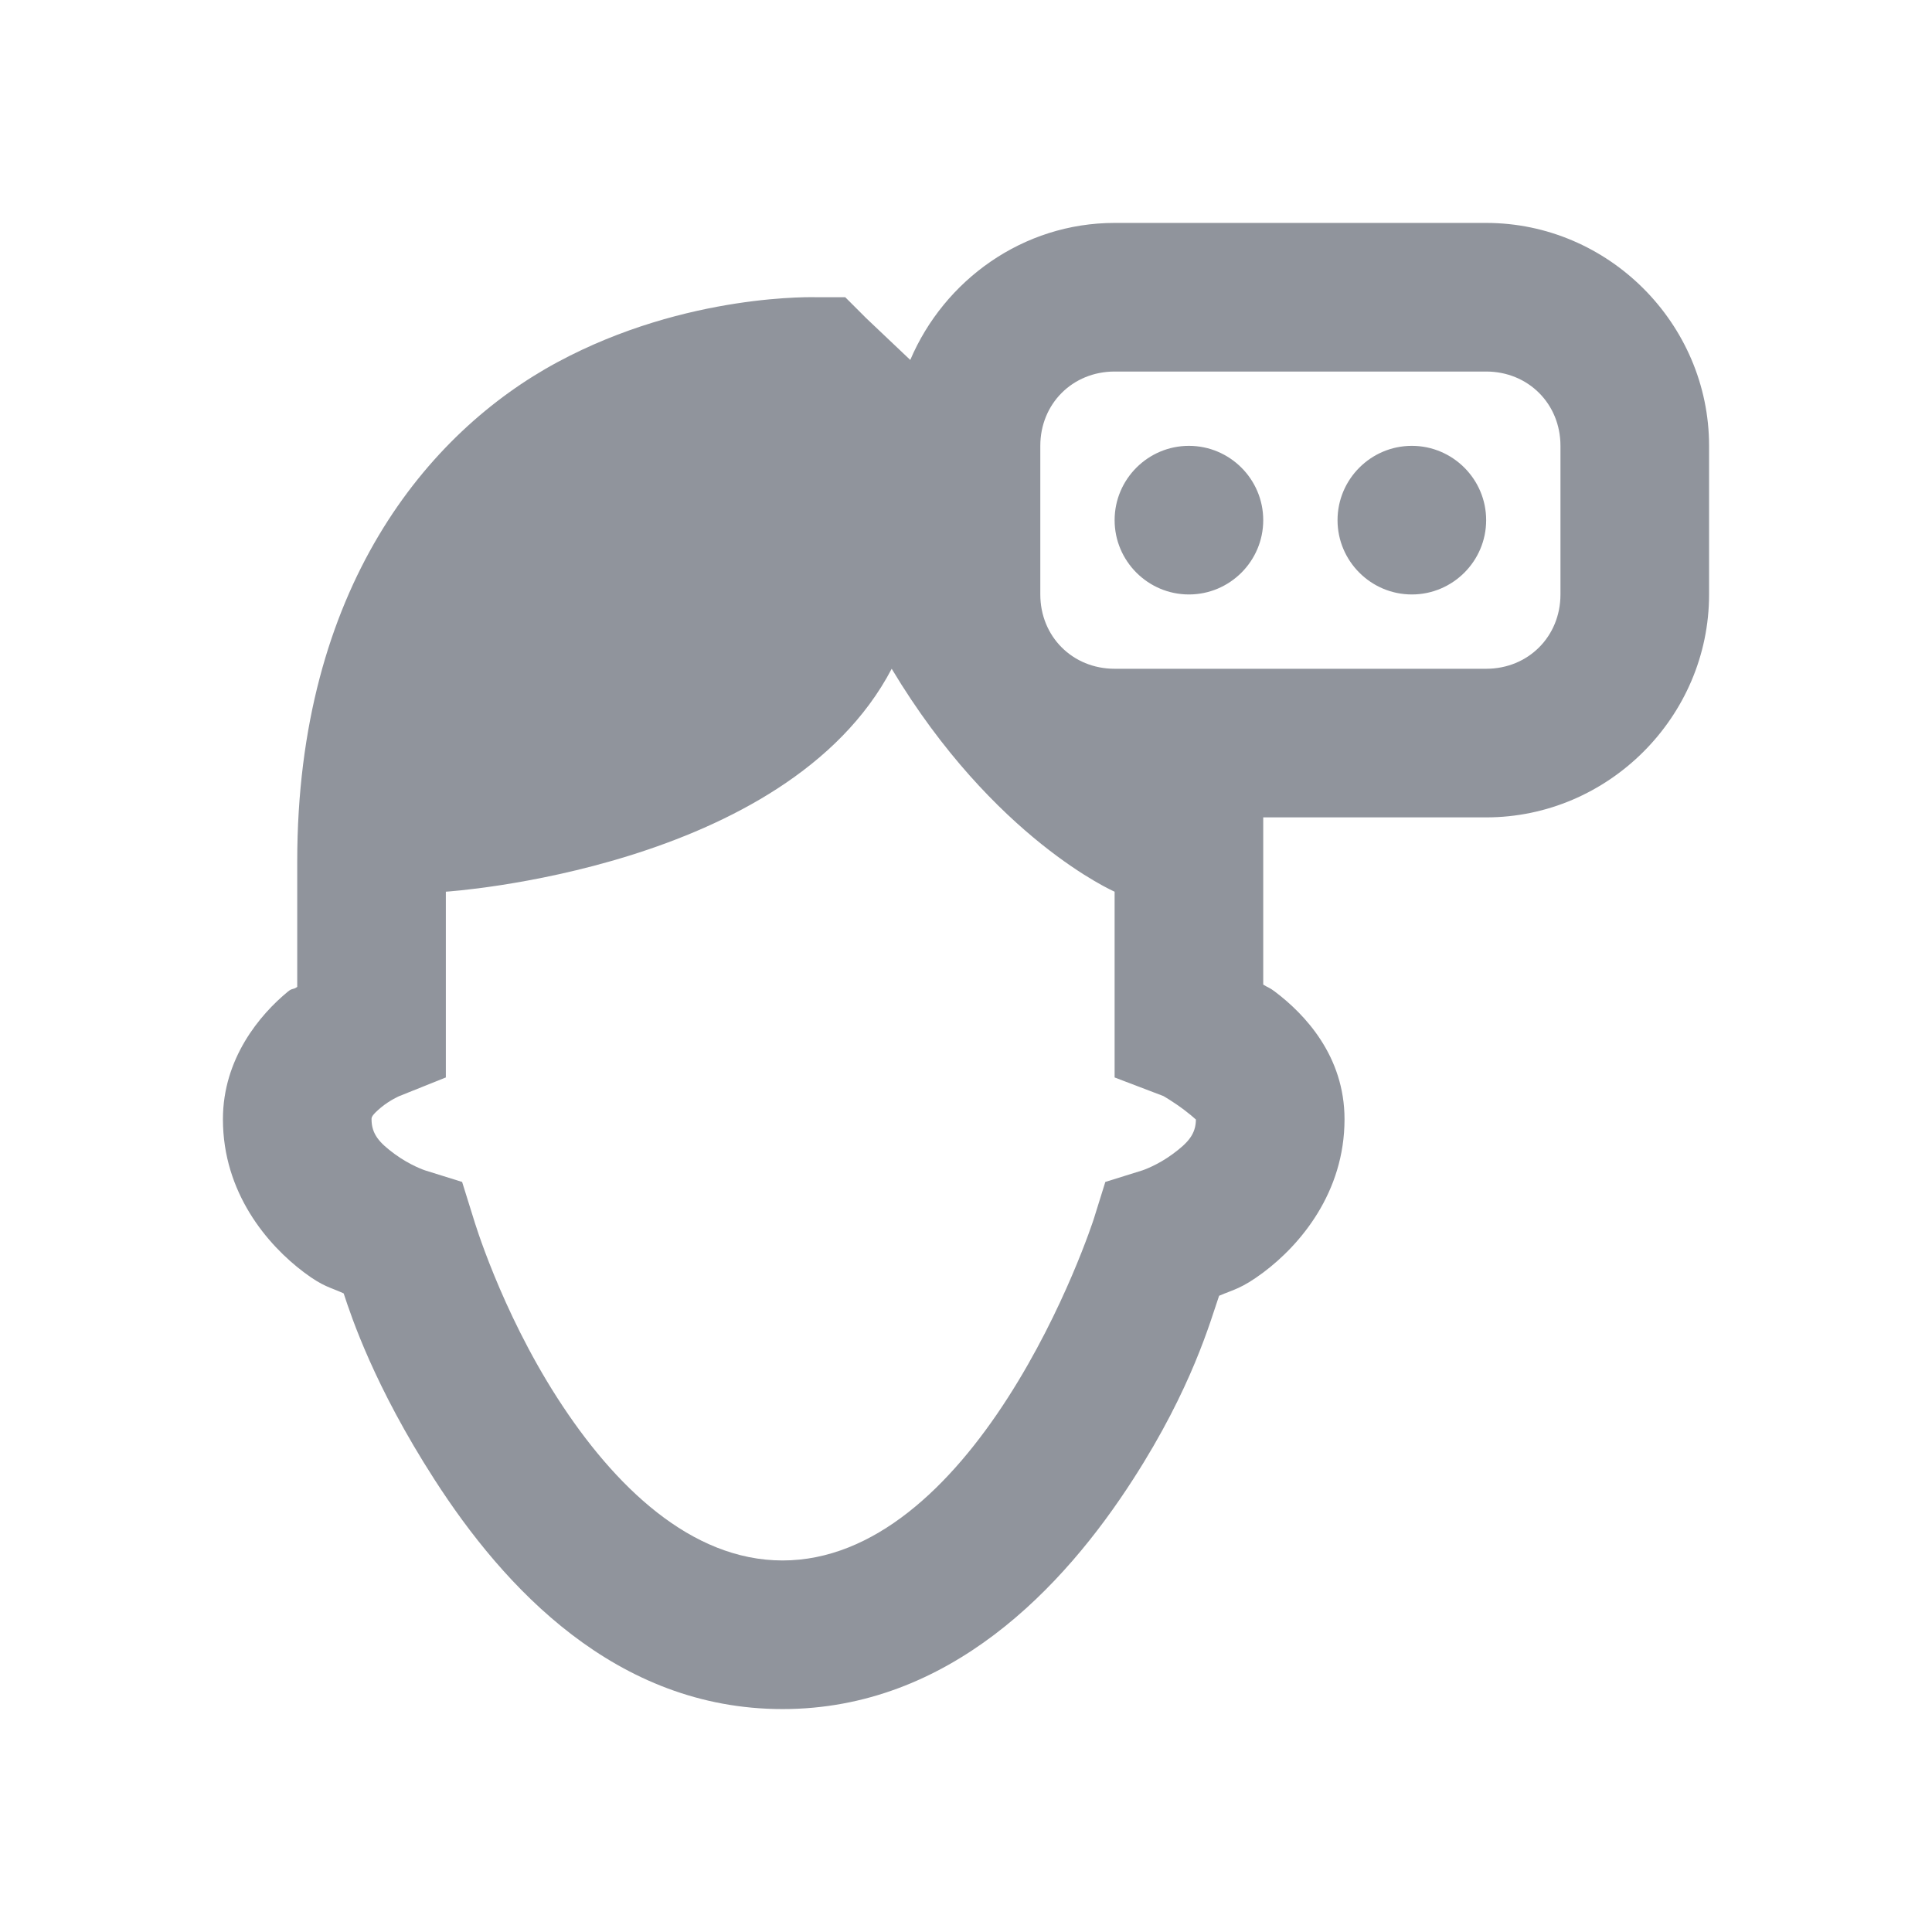 <svg version="1.2" xmlns="http://www.w3.org/2000/svg" xmlns:xlink="http://www.w3.org/1999/xlink" overflow="visible" preserveAspectRatio="none" viewBox="0 0 26 26" height="24" width="24"><g transform="translate(1, 1)"><g id="surface1_1583176101152"><path d="M 14 2 C 12.766 2 11.707 2.77 11.25 3.844 L 10.656 3.281 L 10.375 3 L 10 3 C 10 3 8.246 2.934 6.5 3.875 C 4.754 4.816 3 6.918 3 10.594 L 3 12.281 C 2.941 12.324 2.938 12.293 2.875 12.344 C 2.496 12.656 2 13.246 2 14.062 C 2 15.051 2.598 15.754 3.094 16.125 C 3.355 16.32 3.438 16.32 3.625 16.406 C 3.73 16.727 4.039 17.656 4.844 18.906 C 5.777 20.359 7.285 22 9.531 22 C 11.777 22 13.316 20.359 14.25 18.906 C 15.043 17.676 15.289 16.777 15.406 16.438 C 15.598 16.355 15.707 16.344 16 16.125 C 16.496 15.754 17.094 15.051 17.094 14.062 C 17.094 13.211 16.559 12.648 16.156 12.344 C 16.078 12.285 16.074 12.297 16 12.25 L 16 10 L 19 10 C 20.645 10 22 8.645 22 7 L 22 5 C 22 3.355 20.645 2 19 2 Z M 14 4 L 19 4 C 19.566 4 20 4.434 20 5 L 20 7 C 20 7.566 19.566 8 19 8 L 14 8 C 13.434 8 13 7.566 13 7 L 13 5 C 13 4.434 13.434 4 14 4 Z M 15 5 C 14.449 5 14 5.449 14 6 C 14 6.551 14.449 7 15 7 C 15.551 7 16 6.551 16 6 C 16 5.449 15.551 5 15 5 Z M 18 5 C 17.449 5 17 5.449 17 6 C 17 6.551 17.449 7 18 7 C 18.551 7 19 6.551 19 6 C 19 5.449 18.551 5 18 5 Z M 11 8 C 12.375 10.293 14 11 14 11 L 14 13.5 L 14.656 13.75 C 14.656 13.75 14.793 13.828 14.938 13.938 C 15.082 14.047 15.094 14.074 15.094 14.062 C 15.094 14.262 14.988 14.379 14.781 14.531 C 14.574 14.684 14.375 14.75 14.375 14.75 L 13.875 14.906 L 13.719 15.406 C 13.719 15.406 13.328 16.621 12.562 17.812 C 11.797 19.004 10.762 20 9.531 20 C 8.301 20 7.266 19.004 6.5 17.812 C 5.734 16.621 5.375 15.406 5.375 15.406 L 5.219 14.906 L 4.719 14.75 C 4.719 14.75 4.52 14.684 4.312 14.531 C 4.105 14.379 4 14.262 4 14.062 C 4 14.035 4.004 14.008 4.125 13.906 C 4.246 13.805 4.375 13.75 4.375 13.75 L 5 13.5 L 5 11 C 5 11 9.582 10.707 11 8 Z" style="stroke: none; fill-rule: nonzero; fill: rgb(144, 148, 156); fill-opacity: 1;" vector-effect="non-scaling-stroke"/></g></g></svg>